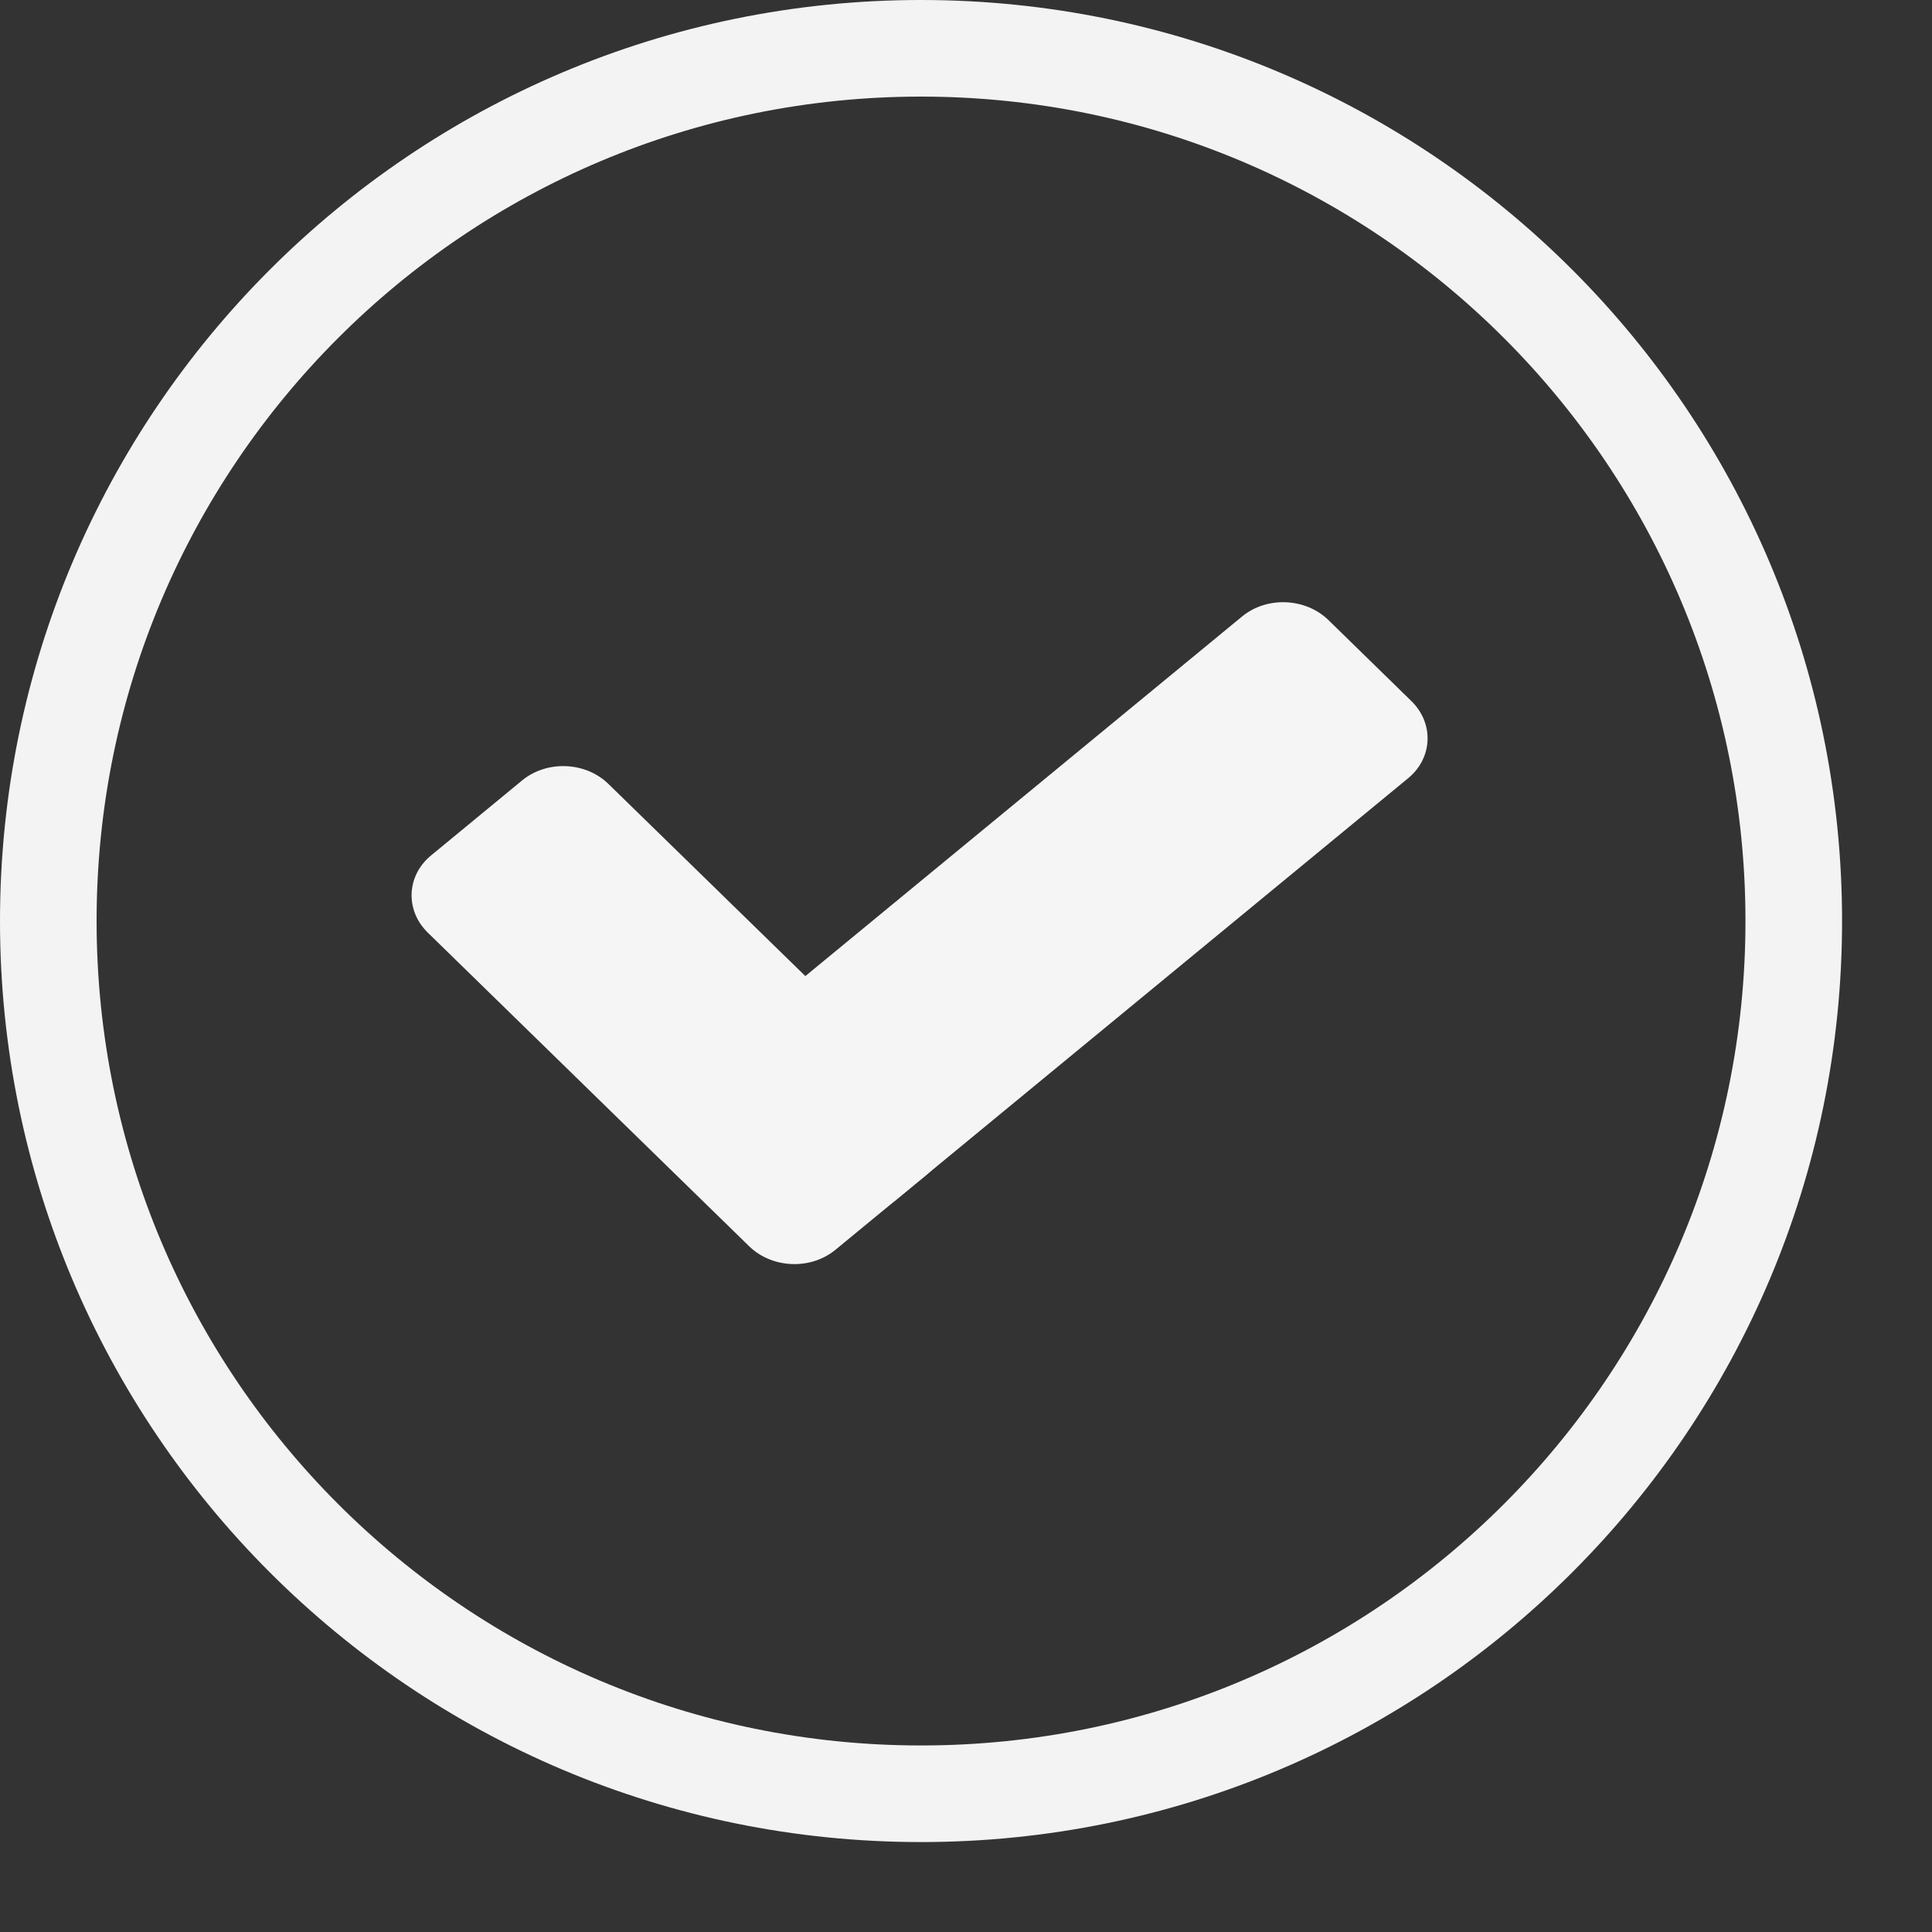 <svg width="20" height="20" viewBox="0 0 20 20" fill="none" xmlns="http://www.w3.org/2000/svg">
<rect x="0" y="0" width="20" height="20" fill="#333333" stroke="none"/>
<g clip-path="url(#clip0_2180_844)">
<path d="M9.534 18.569C14.524 18.569 18.569 14.524 18.569 9.534C18.569 4.545 14.524 0.5 9.534 0.5C4.545 0.5 0.5 4.545 0.5 9.534C0.5 14.524 4.545 18.569 9.534 18.569Z" stroke="#F3F3F3"/>
<path d="M9.625 11.361L6.299 8.116C6.062 7.884 5.662 7.868 5.406 8.078L4.463 8.855C4.207 9.065 4.192 9.424 4.429 9.655L7.755 12.901C7.992 13.132 8.392 13.149 8.648 12.938L9.591 12.162C9.847 11.951 9.862 11.593 9.625 11.361Z" fill="#F5F5F5"/>
<path d="M9.271 12.425L14.576 8.057C14.832 7.847 14.847 7.488 14.61 7.257L13.752 6.419C13.515 6.188 13.115 6.171 12.859 6.381L7.554 10.749C7.298 10.96 7.283 11.319 7.52 11.55L8.378 12.388C8.615 12.619 9.015 12.636 9.271 12.425Z" fill="#F5F5F5"/>
</g>
<defs>
<clipPath id="clip0_2180_844">
<rect width="20" height="20" fill="white"/>
</clipPath>
</defs>
</svg>
